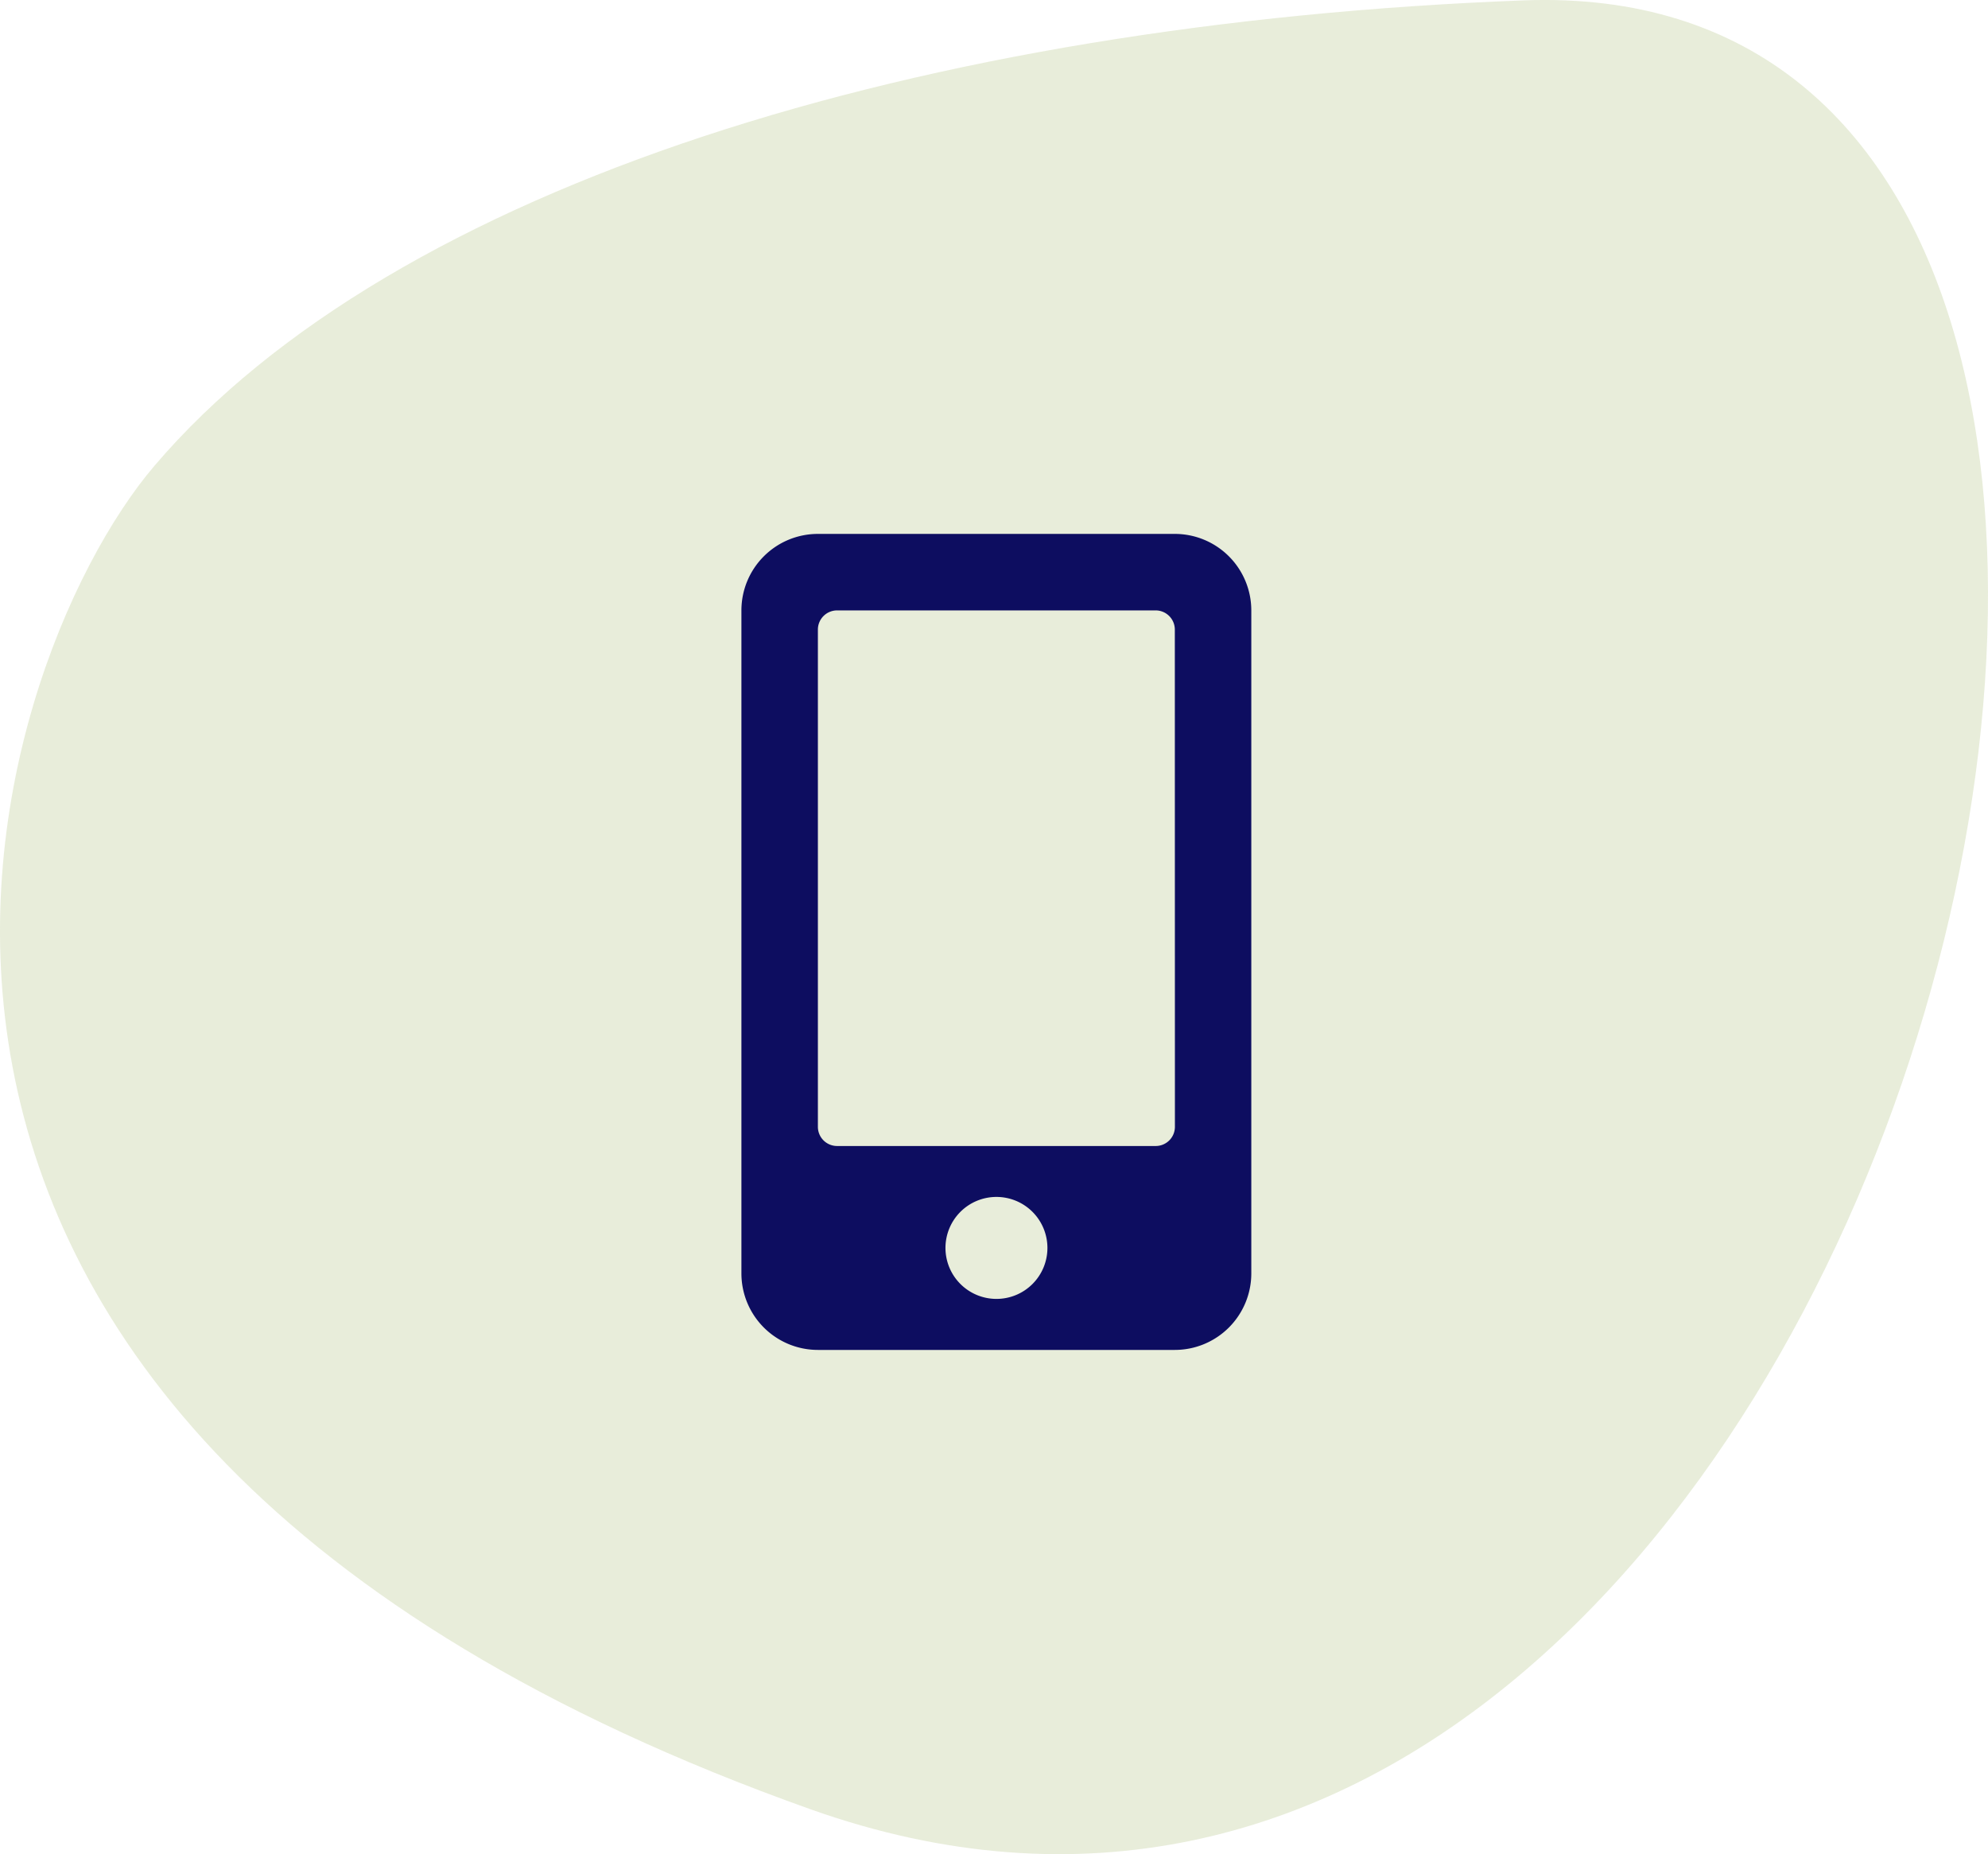 <svg xmlns="http://www.w3.org/2000/svg" width="67.037" height="62.512" viewBox="0 0 67.037 62.512">
  <g id="Group_4562" data-name="Group 4562" transform="translate(-1547.999 -2553)">
    <path id="Path_8030" data-name="Path 8030" d="M1028.753,230.362c-20.219.77-38.075,6.207-46.163,15.693-5.685,6.665-14.442,32.292,22.131,45.293S1059.639,229.187,1028.753,230.362Z" transform="translate(570.615 2322.651)" fill="#e4ead4" opacity="0.85"/>
    <path id="Icon_awesome-mobile-alt" data-name="Icon awesome-mobile-alt" d="M14.615,0H2.579A2.58,2.58,0,0,0,0,2.579V24.932a2.58,2.58,0,0,0,2.579,2.579H14.615a2.58,2.58,0,0,0,2.579-2.579V2.579A2.58,2.58,0,0,0,14.615,0ZM8.6,25.791a1.719,1.719,0,1,1,1.719-1.719A1.718,1.718,0,0,1,8.6,25.791Zm6.018-5.8a.647.647,0,0,1-.645.645H3.224a.647.647,0,0,1-.645-.645V3.224a.647.647,0,0,1,.645-.645H13.97a.647.647,0,0,1,.645.645Z" transform="translate(1573 2571)" fill="#0d0d60"/>
  </g>
</svg>
